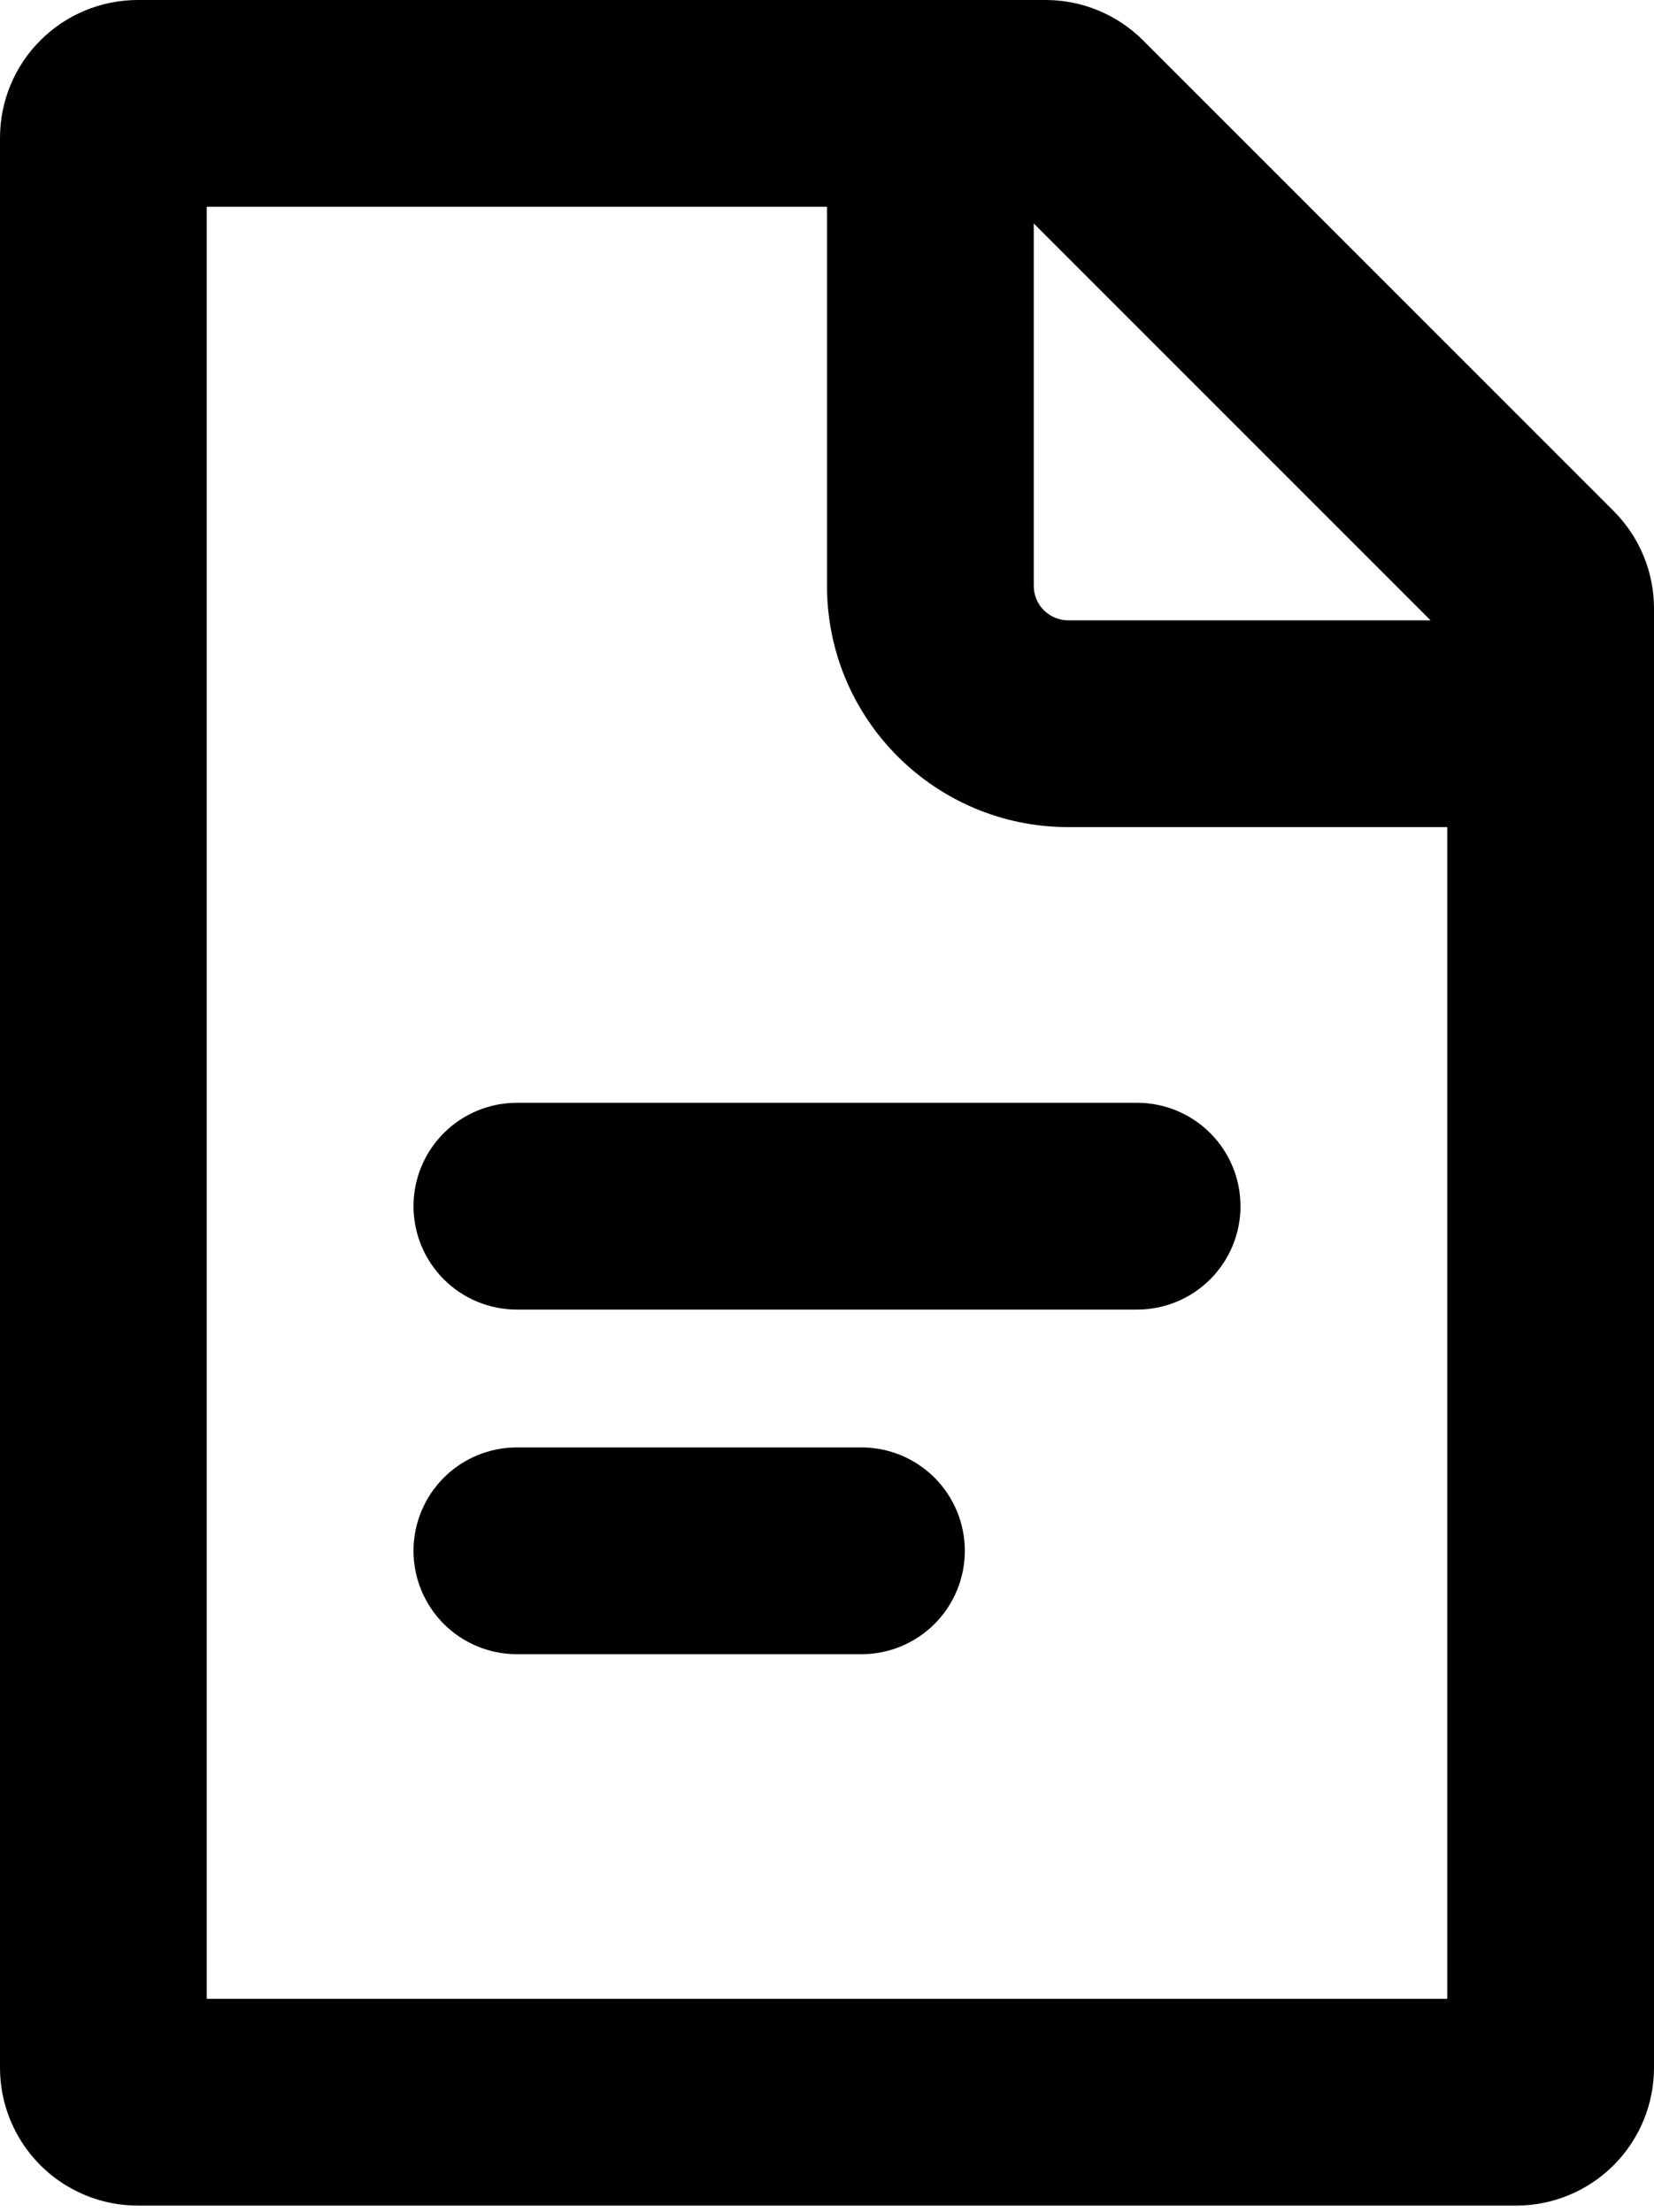 <?xml version="1.0" encoding="UTF-8"?> <svg xmlns="http://www.w3.org/2000/svg" width="178" height="238" viewBox="0 0 178 238" fill="none"> <path fill-rule="evenodd" clip-rule="evenodd" d="M155.75 89V215.083H22.25V22.25H89V63.042C89 77.371 100.629 89 114.958 89H155.75ZM153.955 66.75L111.25 24.045V63.042C111.25 65.089 112.911 66.75 114.958 66.75H153.955ZM0 14.833C0 10.899 1.563 7.126 4.345 4.345C7.126 1.563 10.899 0 14.833 0L112.526 0C116.459 0.001 120.232 1.564 123.013 4.346L173.654 54.987C176.436 57.768 177.999 61.541 178 65.474V222.5C178 226.434 176.437 230.207 173.655 232.989C170.874 235.771 167.101 237.333 163.167 237.333H14.833C10.899 237.333 7.126 235.771 4.345 232.989C1.563 230.207 0 226.434 0 222.5V14.833ZM55.625 118.667C52.675 118.667 49.845 119.839 47.758 121.925C45.672 124.011 44.5 126.841 44.5 129.792C44.5 132.742 45.672 135.572 47.758 137.658C49.845 139.745 52.675 140.917 55.625 140.917H122.375C125.326 140.917 128.155 139.745 130.242 137.658C132.328 135.572 133.5 132.742 133.5 129.792C133.5 126.841 132.328 124.011 130.242 121.925C128.155 119.839 125.326 118.667 122.375 118.667H55.625ZM44.5 166.875C44.5 163.924 45.672 161.095 47.758 159.008C49.845 156.922 52.675 155.75 55.625 155.75H92.708C95.659 155.75 98.489 156.922 100.575 159.008C102.661 161.095 103.833 163.924 103.833 166.875C103.833 169.826 102.661 172.655 100.575 174.742C98.489 176.828 95.659 178 92.708 178H55.625C52.675 178 49.845 176.828 47.758 174.742C45.672 172.655 44.5 169.826 44.5 166.875Z" fill="black"></path> </svg> 